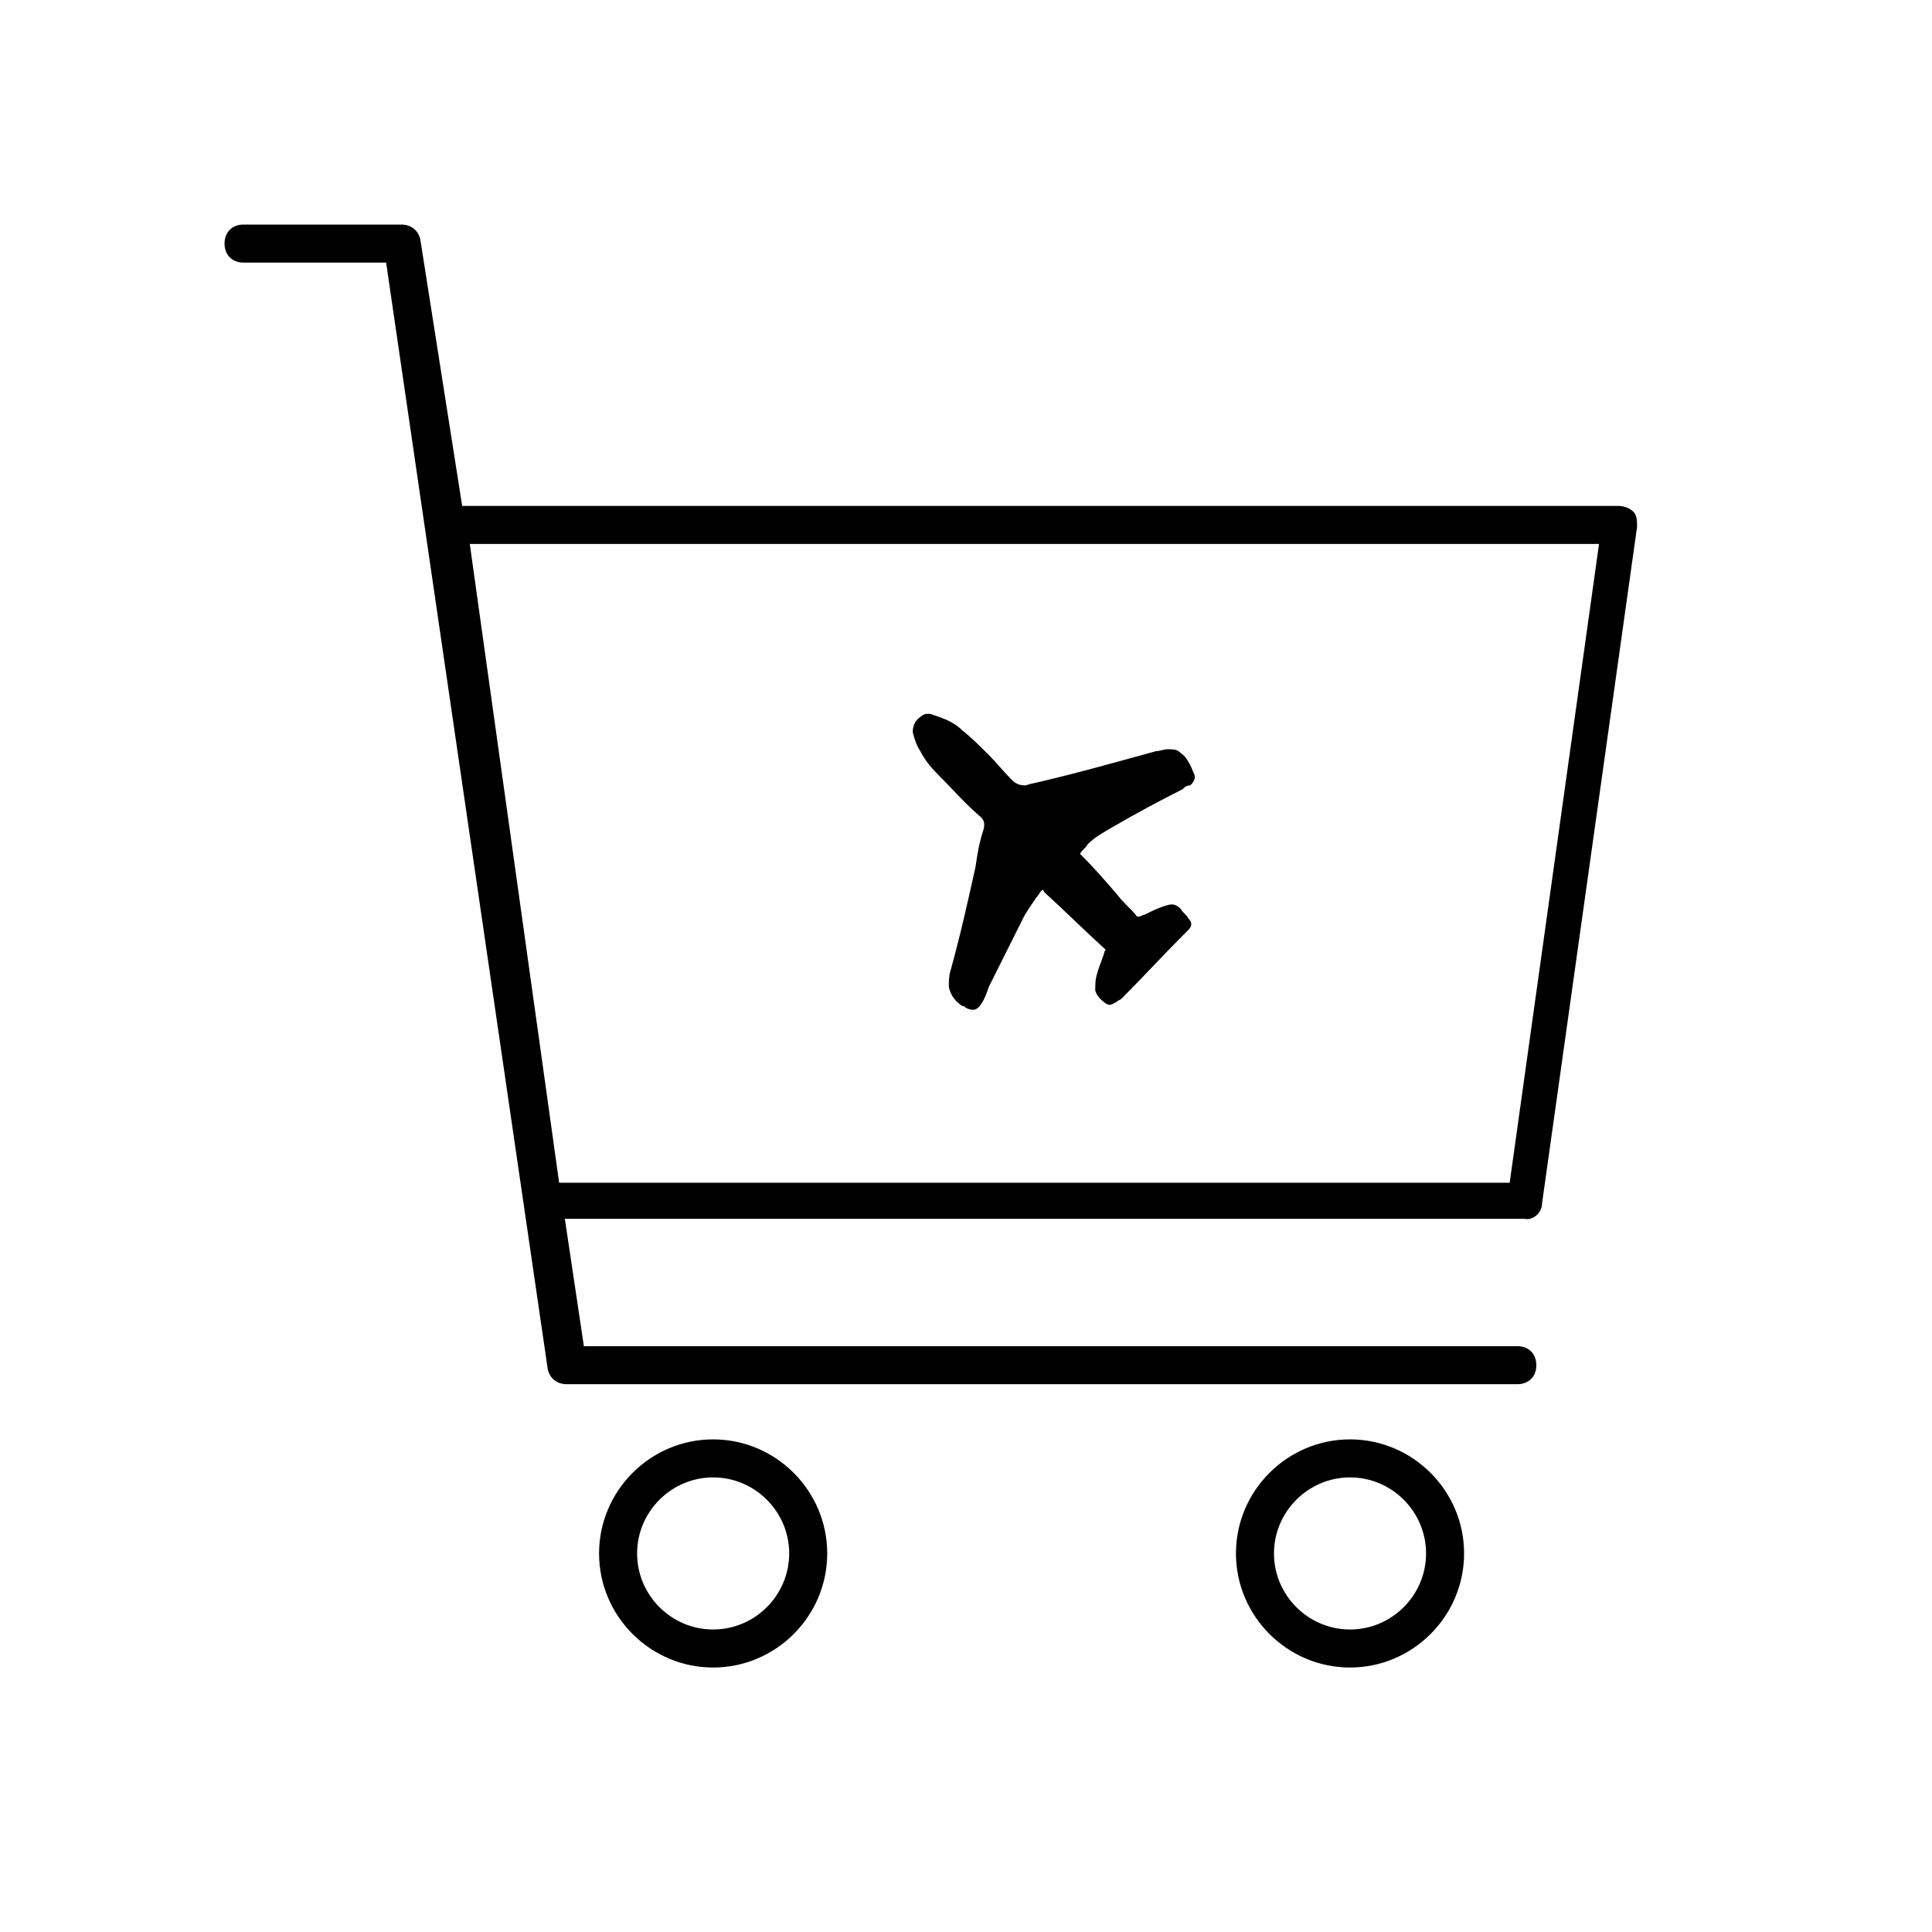 <?xml version="1.0" encoding="UTF-8"?>
<!-- The Best Svg Icon site in the world: iconSvg.co, Visit us! https://iconsvg.co -->
<svg fill="#000000" width="800px" height="800px" version="1.1" viewBox="144 144 512 512" xmlns="http://www.w3.org/2000/svg">
 <g>
  <path d="m456.93 343.57c-1.008-1.008-2.016-1.008-3.527-1.008-1.008 0-2.016 0.504-3.023 0.504-11.082 3.023-21.664 6.047-32.746 8.566-0.504 0-1.512 0.504-2.016 0.504-1.512 0-2.519-0.504-3.527-1.512-2.016-2.016-4.031-4.535-6.047-6.551-2.519-2.519-4.535-4.535-7.055-6.551-2.016-2.016-4.535-3.023-7.559-4.031-1.008-0.504-2.519-0.504-3.527 0.504-1.512 1.008-2.016 2.519-2.016 4.031 0.504 2.016 1.008 3.527 2.016 5.039 1.008 2.016 2.519 4.031 4.535 6.047 3.527 3.527 7.055 7.559 11.082 11.082 1.512 1.008 1.512 2.519 1.008 4.031-1.008 3.023-1.512 6.047-2.016 9.574-2.016 9.07-4.031 18.137-6.551 27.207-0.504 1.512-0.504 3.023-0.504 4.535 0.504 2.519 2.016 4.031 3.527 5.039 0.504 0 1.008 0.504 1.008 0.504 2.016 1.008 3.023 0.504 4.031-1.008 1.008-1.512 1.512-3.023 2.016-4.535 3.023-6.047 6.047-12.09 9.07-18.137 1.008-2.016 2.519-4.031 3.527-5.543 0.504-0.504 1.008-1.512 1.512-2.016 0 0 0.504 0 0.504 0.504 5.543 5.039 10.578 10.078 16.121 15.113 0 0 0.504 0.504 0 0.504-0.504 2.016-1.512 4.031-2.016 6.047-0.504 1.512-0.504 3.023-0.504 4.535 0.504 1.512 1.512 2.519 3.023 3.527 1.008 0.504 1.512 0 2.519-0.504 0.504-0.504 1.008-0.504 1.512-1.008 5.543-5.543 10.578-11.082 16.121-16.625l1.512-1.512c1.008-1.008 1.008-2.016 0-3.023-0.504-1.008-1.512-1.512-2.016-2.519-1.008-1.008-2.016-1.512-3.527-1.008-2.016 0.504-4.031 1.512-6.047 2.519-0.504 0-1.008 0.504-1.512 0.504h-0.504c-1.512-2.016-3.527-3.527-5.039-5.543-3.023-3.527-6.047-7.055-9.574-10.578l-0.504-0.504c0.504-1.008 1.512-1.512 2.016-2.519 2.016-2.016 4.031-3.023 6.551-4.535 6.047-3.527 12.594-7.055 18.641-10.078 0.504-0.504 1.008-1.008 2.016-1.008 1.008-1.008 1.512-2.016 1.008-3.023-1-2.519-2.008-4.535-3.519-5.543z"/>
  <path d="m552.65 462.98 25.191-179.36c0-1.512 0-3.023-1.008-4.031-1.008-1.008-2.519-1.512-4.031-1.512h-306.32l-11.082-70.535c-0.504-2.519-2.519-4.031-5.039-4.031h-41.816c-3.023 0-5.039 2.016-5.039 5.039 0 3.023 2.016 5.039 5.039 5.039h37.785l42.824 293.21c0.504 2.519 2.519 4.031 5.039 4.031h251.91c3.023 0 5.039-2.016 5.039-5.039s-2.016-5.039-5.039-5.039l-247.37 0.004-5.039-33.754h254.42c2.016 0.5 4.535-1.516 4.535-4.031zm-260.47-5.543-23.68-169.28h299.26l-23.68 169.28z"/>
  <path d="m302.76 555.68c0 16.625 13.602 30.23 30.23 30.23 16.625 0 30.23-13.602 30.23-30.23 0-16.625-13.602-30.23-30.23-30.23-16.625 0-30.23 13.605-30.23 30.23zm50.383 0c0 11.082-9.07 20.152-20.152 20.152-11.082 0-20.152-9.07-20.152-20.152s9.07-20.152 20.152-20.152c11.082 0 20.152 9.07 20.152 20.152z"/>
  <path d="m471.54 555.68c0 16.625 13.602 30.23 30.23 30.23 16.625 0 30.23-13.602 30.23-30.23 0-16.625-13.602-30.23-30.23-30.23-16.629 0-30.23 13.605-30.23 30.23zm50.383 0c0 11.082-9.07 20.152-20.152 20.152s-20.152-9.07-20.152-20.152 9.07-20.152 20.152-20.152 20.152 9.07 20.152 20.152z"/>
 </g>
</svg>